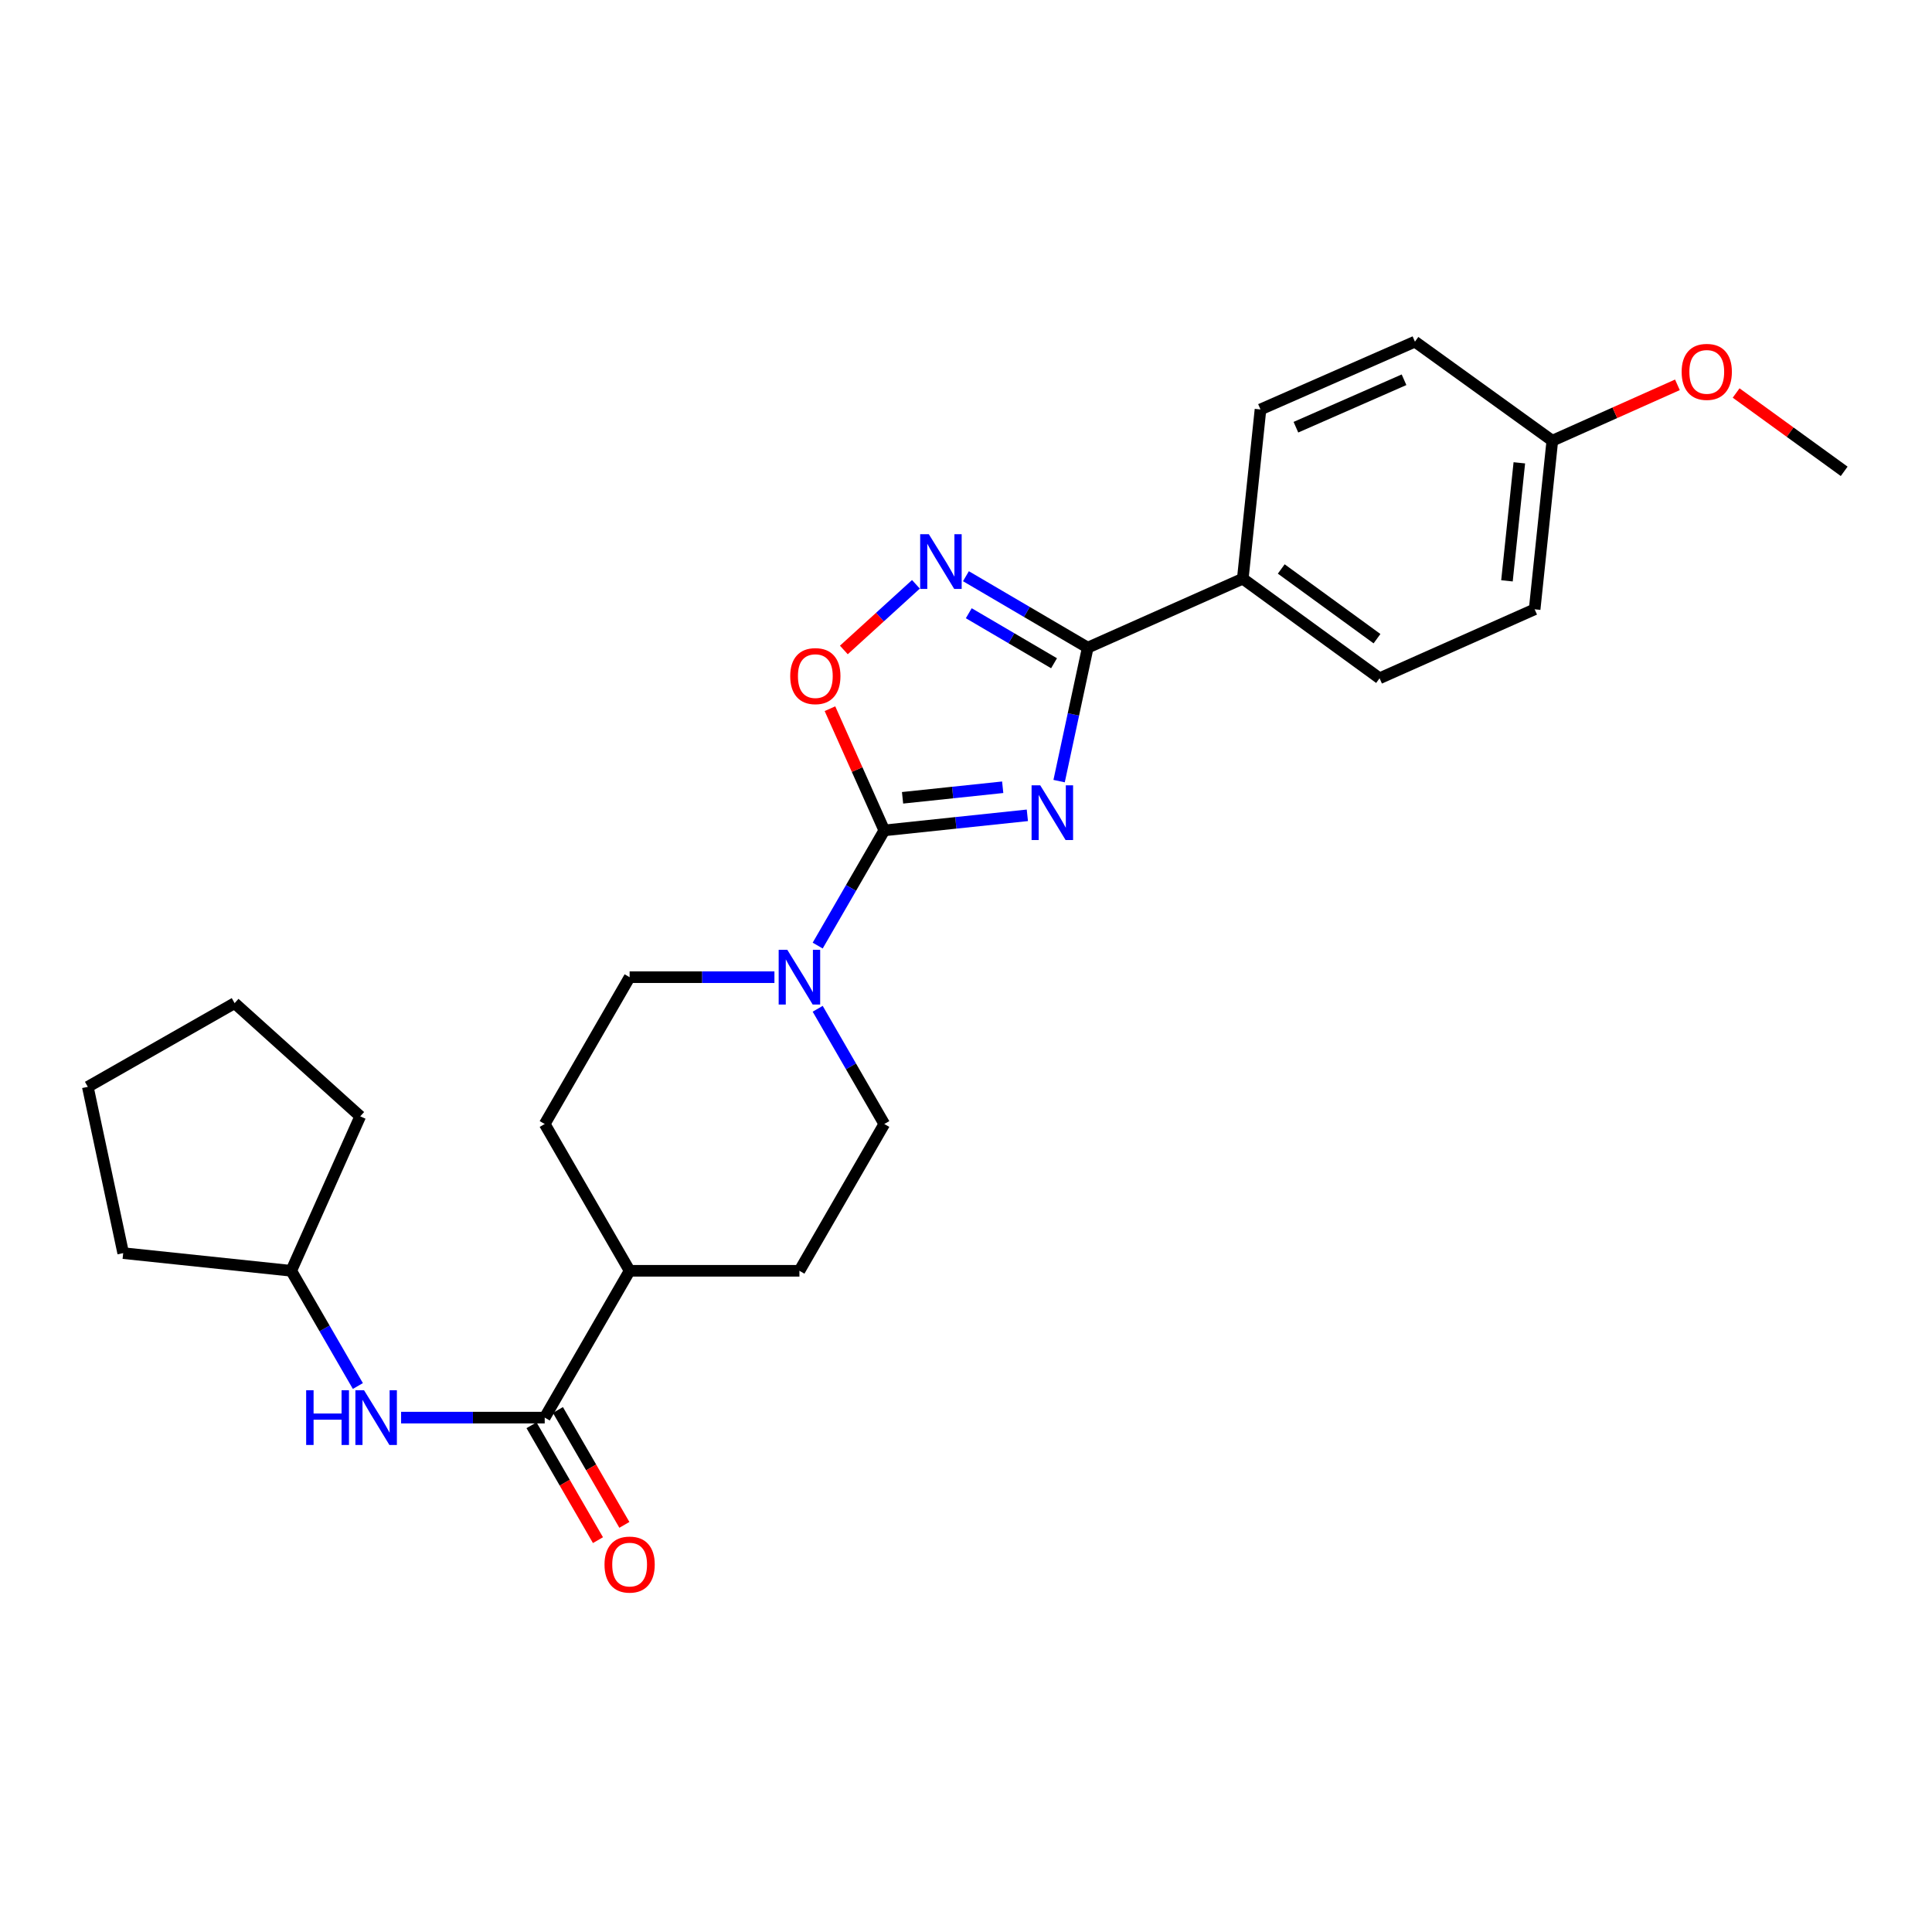 <?xml version='1.0' encoding='iso-8859-1'?>
<svg version='1.1' baseProfile='full'
              xmlns='http://www.w3.org/2000/svg'
                      xmlns:rdkit='http://www.rdkit.org/xml'
                      xmlns:xlink='http://www.w3.org/1999/xlink'
                  xml:space='preserve'
width='1000px' height='1000px' viewBox='0 0 1000 1000'>
<!-- END OF HEADER -->
<rect style='opacity:1.0;fill:#FFFFFF;stroke:none' width='1000' height='1000' x='0' y='0'> </rect>
<path class='bond-0' d='M 531.758,422.009 L 494.734,425.91' style='fill:none;fill-rule:evenodd;stroke:#0000FF;stroke-width:6px;stroke-linecap:butt;stroke-linejoin:miter;stroke-opacity:1' />
<path class='bond-0' d='M 494.734,425.91 L 457.71,429.812' style='fill:none;fill-rule:evenodd;stroke:#000000;stroke-width:6px;stroke-linecap:butt;stroke-linejoin:miter;stroke-opacity:1' />
<path class='bond-0' d='M 518.997,407.48 L 493.08,410.211' style='fill:none;fill-rule:evenodd;stroke:#0000FF;stroke-width:6px;stroke-linecap:butt;stroke-linejoin:miter;stroke-opacity:1' />
<path class='bond-0' d='M 493.08,410.211 L 467.163,412.942' style='fill:none;fill-rule:evenodd;stroke:#000000;stroke-width:6px;stroke-linecap:butt;stroke-linejoin:miter;stroke-opacity:1' />
<path class='bond-1' d='M 548.192,404.303 L 555.603,369.763' style='fill:none;fill-rule:evenodd;stroke:#0000FF;stroke-width:6px;stroke-linecap:butt;stroke-linejoin:miter;stroke-opacity:1' />
<path class='bond-1' d='M 555.603,369.763 L 563.014,335.224' style='fill:none;fill-rule:evenodd;stroke:#000000;stroke-width:6px;stroke-linecap:butt;stroke-linejoin:miter;stroke-opacity:1' />
<path class='bond-3' d='M 457.71,429.812 L 443.646,398.316' style='fill:none;fill-rule:evenodd;stroke:#000000;stroke-width:6px;stroke-linecap:butt;stroke-linejoin:miter;stroke-opacity:1' />
<path class='bond-3' d='M 443.646,398.316 L 429.583,366.819' style='fill:none;fill-rule:evenodd;stroke:#FF0000;stroke-width:6px;stroke-linecap:butt;stroke-linejoin:miter;stroke-opacity:1' />
<path class='bond-4' d='M 457.71,429.812 L 440.473,459.623' style='fill:none;fill-rule:evenodd;stroke:#000000;stroke-width:6px;stroke-linecap:butt;stroke-linejoin:miter;stroke-opacity:1' />
<path class='bond-4' d='M 440.473,459.623 L 423.236,489.434' style='fill:none;fill-rule:evenodd;stroke:#0000FF;stroke-width:6px;stroke-linecap:butt;stroke-linejoin:miter;stroke-opacity:1' />
<path class='bond-2' d='M 563.014,335.224 L 531.488,316.734' style='fill:none;fill-rule:evenodd;stroke:#000000;stroke-width:6px;stroke-linecap:butt;stroke-linejoin:miter;stroke-opacity:1' />
<path class='bond-2' d='M 531.488,316.734 L 499.963,298.245' style='fill:none;fill-rule:evenodd;stroke:#0000FF;stroke-width:6px;stroke-linecap:butt;stroke-linejoin:miter;stroke-opacity:1' />
<path class='bond-2' d='M 545.57,343.295 L 523.502,330.352' style='fill:none;fill-rule:evenodd;stroke:#000000;stroke-width:6px;stroke-linecap:butt;stroke-linejoin:miter;stroke-opacity:1' />
<path class='bond-2' d='M 523.502,330.352 L 501.434,317.409' style='fill:none;fill-rule:evenodd;stroke:#0000FF;stroke-width:6px;stroke-linecap:butt;stroke-linejoin:miter;stroke-opacity:1' />
<path class='bond-7' d='M 563.014,335.224 L 643.262,299.529' style='fill:none;fill-rule:evenodd;stroke:#000000;stroke-width:6px;stroke-linecap:butt;stroke-linejoin:miter;stroke-opacity:1' />
<path class='bond-26' d='M 474.082,302.44 L 455.429,319.432' style='fill:none;fill-rule:evenodd;stroke:#0000FF;stroke-width:6px;stroke-linecap:butt;stroke-linejoin:miter;stroke-opacity:1' />
<path class='bond-26' d='M 455.429,319.432 L 436.776,336.424' style='fill:none;fill-rule:evenodd;stroke:#FF0000;stroke-width:6px;stroke-linecap:butt;stroke-linejoin:miter;stroke-opacity:1' />
<path class='bond-9' d='M 423.234,522.143 L 440.472,551.963' style='fill:none;fill-rule:evenodd;stroke:#0000FF;stroke-width:6px;stroke-linecap:butt;stroke-linejoin:miter;stroke-opacity:1' />
<path class='bond-9' d='M 440.472,551.963 L 457.71,581.783' style='fill:none;fill-rule:evenodd;stroke:#000000;stroke-width:6px;stroke-linecap:butt;stroke-linejoin:miter;stroke-opacity:1' />
<path class='bond-10' d='M 400.842,505.789 L 363.367,505.789' style='fill:none;fill-rule:evenodd;stroke:#0000FF;stroke-width:6px;stroke-linecap:butt;stroke-linejoin:miter;stroke-opacity:1' />
<path class='bond-10' d='M 363.367,505.789 L 325.893,505.789' style='fill:none;fill-rule:evenodd;stroke:#000000;stroke-width:6px;stroke-linecap:butt;stroke-linejoin:miter;stroke-opacity:1' />
<path class='bond-5' d='M 281.945,733.754 L 325.893,657.76' style='fill:none;fill-rule:evenodd;stroke:#000000;stroke-width:6px;stroke-linecap:butt;stroke-linejoin:miter;stroke-opacity:1' />
<path class='bond-6' d='M 281.945,733.754 L 244.778,733.754' style='fill:none;fill-rule:evenodd;stroke:#000000;stroke-width:6px;stroke-linecap:butt;stroke-linejoin:miter;stroke-opacity:1' />
<path class='bond-6' d='M 244.778,733.754 L 207.611,733.754' style='fill:none;fill-rule:evenodd;stroke:#0000FF;stroke-width:6px;stroke-linecap:butt;stroke-linejoin:miter;stroke-opacity:1' />
<path class='bond-11' d='M 275.112,737.706 L 292.31,767.442' style='fill:none;fill-rule:evenodd;stroke:#000000;stroke-width:6px;stroke-linecap:butt;stroke-linejoin:miter;stroke-opacity:1' />
<path class='bond-11' d='M 292.31,767.442 L 309.508,797.177' style='fill:none;fill-rule:evenodd;stroke:#FF0000;stroke-width:6px;stroke-linecap:butt;stroke-linejoin:miter;stroke-opacity:1' />
<path class='bond-11' d='M 288.778,729.802 L 305.976,759.538' style='fill:none;fill-rule:evenodd;stroke:#000000;stroke-width:6px;stroke-linecap:butt;stroke-linejoin:miter;stroke-opacity:1' />
<path class='bond-11' d='M 305.976,759.538 L 323.174,789.273' style='fill:none;fill-rule:evenodd;stroke:#FF0000;stroke-width:6px;stroke-linecap:butt;stroke-linejoin:miter;stroke-opacity:1' />
<path class='bond-17' d='M 185.231,717.399 L 167.987,687.58' style='fill:none;fill-rule:evenodd;stroke:#0000FF;stroke-width:6px;stroke-linecap:butt;stroke-linejoin:miter;stroke-opacity:1' />
<path class='bond-17' d='M 167.987,687.58 L 150.742,657.76' style='fill:none;fill-rule:evenodd;stroke:#000000;stroke-width:6px;stroke-linecap:butt;stroke-linejoin:miter;stroke-opacity:1' />
<path class='bond-14' d='M 643.262,299.529 L 714.065,351.072' style='fill:none;fill-rule:evenodd;stroke:#000000;stroke-width:6px;stroke-linecap:butt;stroke-linejoin:miter;stroke-opacity:1' />
<path class='bond-14' d='M 663.174,294.498 L 712.735,330.578' style='fill:none;fill-rule:evenodd;stroke:#000000;stroke-width:6px;stroke-linecap:butt;stroke-linejoin:miter;stroke-opacity:1' />
<path class='bond-15' d='M 643.262,299.529 L 652.427,211.932' style='fill:none;fill-rule:evenodd;stroke:#000000;stroke-width:6px;stroke-linecap:butt;stroke-linejoin:miter;stroke-opacity:1' />
<path class='bond-8' d='M 325.893,657.76 L 281.945,581.783' style='fill:none;fill-rule:evenodd;stroke:#000000;stroke-width:6px;stroke-linecap:butt;stroke-linejoin:miter;stroke-opacity:1' />
<path class='bond-28' d='M 325.893,657.76 L 413.779,657.76' style='fill:none;fill-rule:evenodd;stroke:#000000;stroke-width:6px;stroke-linecap:butt;stroke-linejoin:miter;stroke-opacity:1' />
<path class='bond-12' d='M 457.71,581.783 L 413.779,657.76' style='fill:none;fill-rule:evenodd;stroke:#000000;stroke-width:6px;stroke-linecap:butt;stroke-linejoin:miter;stroke-opacity:1' />
<path class='bond-13' d='M 325.893,505.789 L 281.945,581.783' style='fill:none;fill-rule:evenodd;stroke:#000000;stroke-width:6px;stroke-linecap:butt;stroke-linejoin:miter;stroke-opacity:1' />
<path class='bond-18' d='M 714.065,351.072 L 794.33,315.377' style='fill:none;fill-rule:evenodd;stroke:#000000;stroke-width:6px;stroke-linecap:butt;stroke-linejoin:miter;stroke-opacity:1' />
<path class='bond-19' d='M 652.427,211.932 L 732.368,176.842' style='fill:none;fill-rule:evenodd;stroke:#000000;stroke-width:6px;stroke-linecap:butt;stroke-linejoin:miter;stroke-opacity:1' />
<path class='bond-19' d='M 670.763,221.124 L 726.722,196.561' style='fill:none;fill-rule:evenodd;stroke:#000000;stroke-width:6px;stroke-linecap:butt;stroke-linejoin:miter;stroke-opacity:1' />
<path class='bond-16' d='M 803.478,228.113 L 732.368,176.842' style='fill:none;fill-rule:evenodd;stroke:#000000;stroke-width:6px;stroke-linecap:butt;stroke-linejoin:miter;stroke-opacity:1' />
<path class='bond-20' d='M 803.478,228.113 L 835.854,213.65' style='fill:none;fill-rule:evenodd;stroke:#000000;stroke-width:6px;stroke-linecap:butt;stroke-linejoin:miter;stroke-opacity:1' />
<path class='bond-20' d='M 835.854,213.65 L 868.23,199.186' style='fill:none;fill-rule:evenodd;stroke:#FF0000;stroke-width:6px;stroke-linecap:butt;stroke-linejoin:miter;stroke-opacity:1' />
<path class='bond-27' d='M 803.478,228.113 L 794.33,315.377' style='fill:none;fill-rule:evenodd;stroke:#000000;stroke-width:6px;stroke-linecap:butt;stroke-linejoin:miter;stroke-opacity:1' />
<path class='bond-27' d='M 786.405,239.557 L 780.002,300.642' style='fill:none;fill-rule:evenodd;stroke:#000000;stroke-width:6px;stroke-linecap:butt;stroke-linejoin:miter;stroke-opacity:1' />
<path class='bond-22' d='M 150.742,657.76 L 63.767,648.612' style='fill:none;fill-rule:evenodd;stroke:#000000;stroke-width:6px;stroke-linecap:butt;stroke-linejoin:miter;stroke-opacity:1' />
<path class='bond-23' d='M 150.742,657.76 L 186.454,577.819' style='fill:none;fill-rule:evenodd;stroke:#000000;stroke-width:6px;stroke-linecap:butt;stroke-linejoin:miter;stroke-opacity:1' />
<path class='bond-21' d='M 898.615,203.416 L 926.58,223.689' style='fill:none;fill-rule:evenodd;stroke:#FF0000;stroke-width:6px;stroke-linecap:butt;stroke-linejoin:miter;stroke-opacity:1' />
<path class='bond-21' d='M 926.58,223.689 L 954.545,243.961' style='fill:none;fill-rule:evenodd;stroke:#000000;stroke-width:6px;stroke-linecap:butt;stroke-linejoin:miter;stroke-opacity:1' />
<path class='bond-25' d='M 63.767,648.612 L 45.455,562.55' style='fill:none;fill-rule:evenodd;stroke:#000000;stroke-width:6px;stroke-linecap:butt;stroke-linejoin:miter;stroke-opacity:1' />
<path class='bond-24' d='M 186.454,577.819 L 121.44,519.225' style='fill:none;fill-rule:evenodd;stroke:#000000;stroke-width:6px;stroke-linecap:butt;stroke-linejoin:miter;stroke-opacity:1' />
<path class='bond-29' d='M 121.44,519.225 L 45.455,562.55' style='fill:none;fill-rule:evenodd;stroke:#000000;stroke-width:6px;stroke-linecap:butt;stroke-linejoin:miter;stroke-opacity:1' />
<path  class='atom-0' d='M 538.425 406.487
L 547.705 421.487
Q 548.625 422.967, 550.105 425.647
Q 551.585 428.327, 551.665 428.487
L 551.665 406.487
L 555.425 406.487
L 555.425 434.807
L 551.545 434.807
L 541.585 418.407
Q 540.425 416.487, 539.185 414.287
Q 537.985 412.087, 537.625 411.407
L 537.625 434.807
L 533.945 434.807
L 533.945 406.487
L 538.425 406.487
' fill='#0000FF'/>
<path  class='atom-3' d='M 480.76 276.494
L 490.04 291.494
Q 490.96 292.974, 492.44 295.654
Q 493.92 298.334, 494 298.494
L 494 276.494
L 497.76 276.494
L 497.76 304.814
L 493.88 304.814
L 483.92 288.414
Q 482.76 286.494, 481.52 284.294
Q 480.32 282.094, 479.96 281.414
L 479.96 304.814
L 476.28 304.814
L 476.28 276.494
L 480.76 276.494
' fill='#0000FF'/>
<path  class='atom-4' d='M 409.015 349.951
Q 409.015 343.151, 412.375 339.351
Q 415.735 335.551, 422.015 335.551
Q 428.295 335.551, 431.655 339.351
Q 435.015 343.151, 435.015 349.951
Q 435.015 356.831, 431.615 360.751
Q 428.215 364.631, 422.015 364.631
Q 415.775 364.631, 412.375 360.751
Q 409.015 356.871, 409.015 349.951
M 422.015 361.431
Q 426.335 361.431, 428.655 358.551
Q 431.015 355.631, 431.015 349.951
Q 431.015 344.391, 428.655 341.591
Q 426.335 338.751, 422.015 338.751
Q 417.695 338.751, 415.335 341.551
Q 413.015 344.351, 413.015 349.951
Q 413.015 355.671, 415.335 358.551
Q 417.695 361.431, 422.015 361.431
' fill='#FF0000'/>
<path  class='atom-5' d='M 407.519 491.629
L 416.799 506.629
Q 417.719 508.109, 419.199 510.789
Q 420.679 513.469, 420.759 513.629
L 420.759 491.629
L 424.519 491.629
L 424.519 519.949
L 420.639 519.949
L 410.679 503.549
Q 409.519 501.629, 408.279 499.429
Q 407.079 497.229, 406.719 496.549
L 406.719 519.949
L 403.039 519.949
L 403.039 491.629
L 407.519 491.629
' fill='#0000FF'/>
<path  class='atom-7' d='M 158.469 719.594
L 162.309 719.594
L 162.309 731.634
L 176.789 731.634
L 176.789 719.594
L 180.629 719.594
L 180.629 747.914
L 176.789 747.914
L 176.789 734.834
L 162.309 734.834
L 162.309 747.914
L 158.469 747.914
L 158.469 719.594
' fill='#0000FF'/>
<path  class='atom-7' d='M 188.429 719.594
L 197.709 734.594
Q 198.629 736.074, 200.109 738.754
Q 201.589 741.434, 201.669 741.594
L 201.669 719.594
L 205.429 719.594
L 205.429 747.914
L 201.549 747.914
L 191.589 731.514
Q 190.429 729.594, 189.189 727.394
Q 187.989 725.194, 187.629 724.514
L 187.629 747.914
L 183.949 747.914
L 183.949 719.594
L 188.429 719.594
' fill='#0000FF'/>
<path  class='atom-12' d='M 312.893 809.82
Q 312.893 803.02, 316.253 799.22
Q 319.613 795.42, 325.893 795.42
Q 332.173 795.42, 335.533 799.22
Q 338.893 803.02, 338.893 809.82
Q 338.893 816.7, 335.493 820.62
Q 332.093 824.5, 325.893 824.5
Q 319.653 824.5, 316.253 820.62
Q 312.893 816.74, 312.893 809.82
M 325.893 821.3
Q 330.213 821.3, 332.533 818.42
Q 334.893 815.5, 334.893 809.82
Q 334.893 804.26, 332.533 801.46
Q 330.213 798.62, 325.893 798.62
Q 321.573 798.62, 319.213 801.42
Q 316.893 804.22, 316.893 809.82
Q 316.893 815.54, 319.213 818.42
Q 321.573 821.3, 325.893 821.3
' fill='#FF0000'/>
<path  class='atom-21' d='M 870.419 192.481
Q 870.419 185.681, 873.779 181.881
Q 877.139 178.081, 883.419 178.081
Q 889.699 178.081, 893.059 181.881
Q 896.419 185.681, 896.419 192.481
Q 896.419 199.361, 893.019 203.281
Q 889.619 207.161, 883.419 207.161
Q 877.179 207.161, 873.779 203.281
Q 870.419 199.401, 870.419 192.481
M 883.419 203.961
Q 887.739 203.961, 890.059 201.081
Q 892.419 198.161, 892.419 192.481
Q 892.419 186.921, 890.059 184.121
Q 887.739 181.281, 883.419 181.281
Q 879.099 181.281, 876.739 184.081
Q 874.419 186.881, 874.419 192.481
Q 874.419 198.201, 876.739 201.081
Q 879.099 203.961, 883.419 203.961
' fill='#FF0000'/>
</svg>

